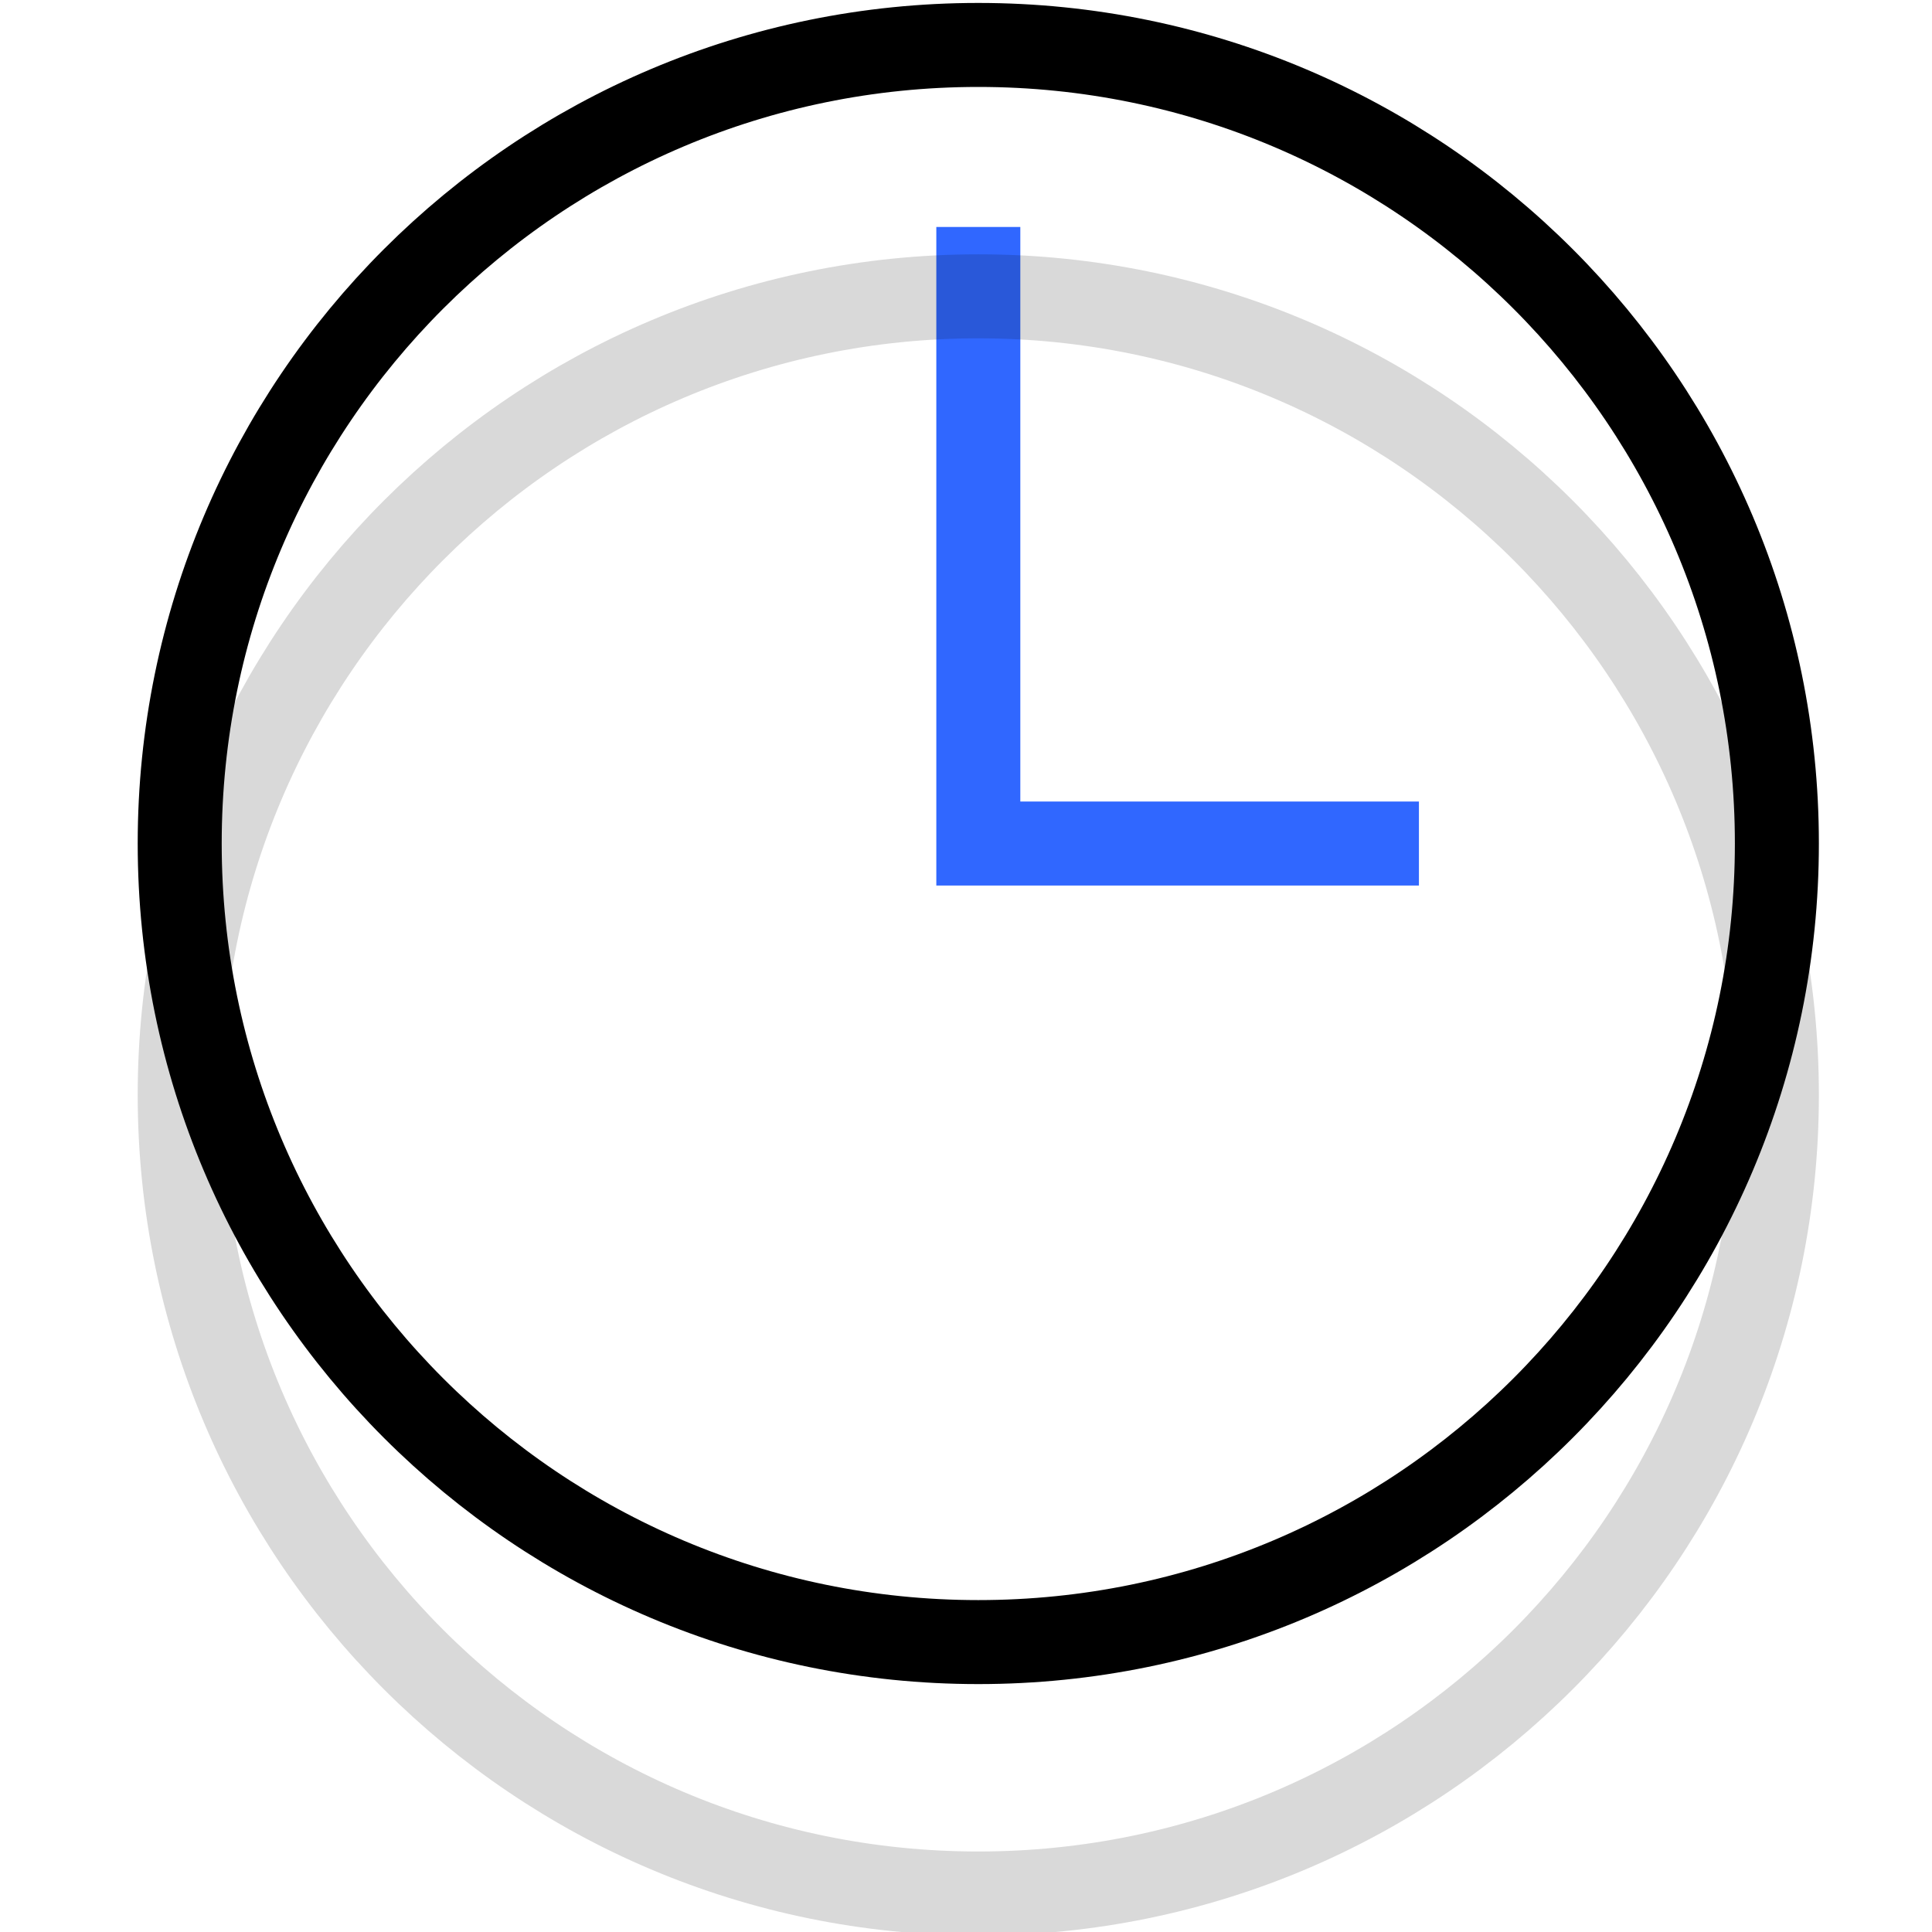 <svg width="69" height="69" viewBox="0 0 69 69" fill="none" xmlns="http://www.w3.org/2000/svg">
<g clip-path="url(#clip0_94_3066)">
<path d="M34.939 58.646C50.691 58.646 63.46 45.877 63.46 30.125C63.46 14.374 50.691 1.605 34.939 1.605C19.188 1.605 6.418 14.374 6.418 30.125C6.418 45.877 19.188 58.646 34.939 58.646Z" stroke="black" stroke-width="3" stroke-miterlimit="10"/>
<path d="M50.676 30.126H34.94V8.106" stroke="#3067FF" stroke-width="3" stroke-miterlimit="10"/>
<path opacity="0.15" d="M34.939 67.625C50.691 67.625 63.46 54.856 63.46 39.104C63.46 23.352 50.691 10.583 34.939 10.583C19.188 10.583 6.418 23.352 6.418 39.104C6.418 54.856 19.188 67.625 34.939 67.625Z" stroke="black" stroke-width="3" stroke-miterlimit="10" stroke-linecap="round"/>
</g>
<defs>
<clipPath id="clip0_94_3066">
<rect width="69" height="69" fill="white"/>
</clipPath>
</defs>
</svg>
